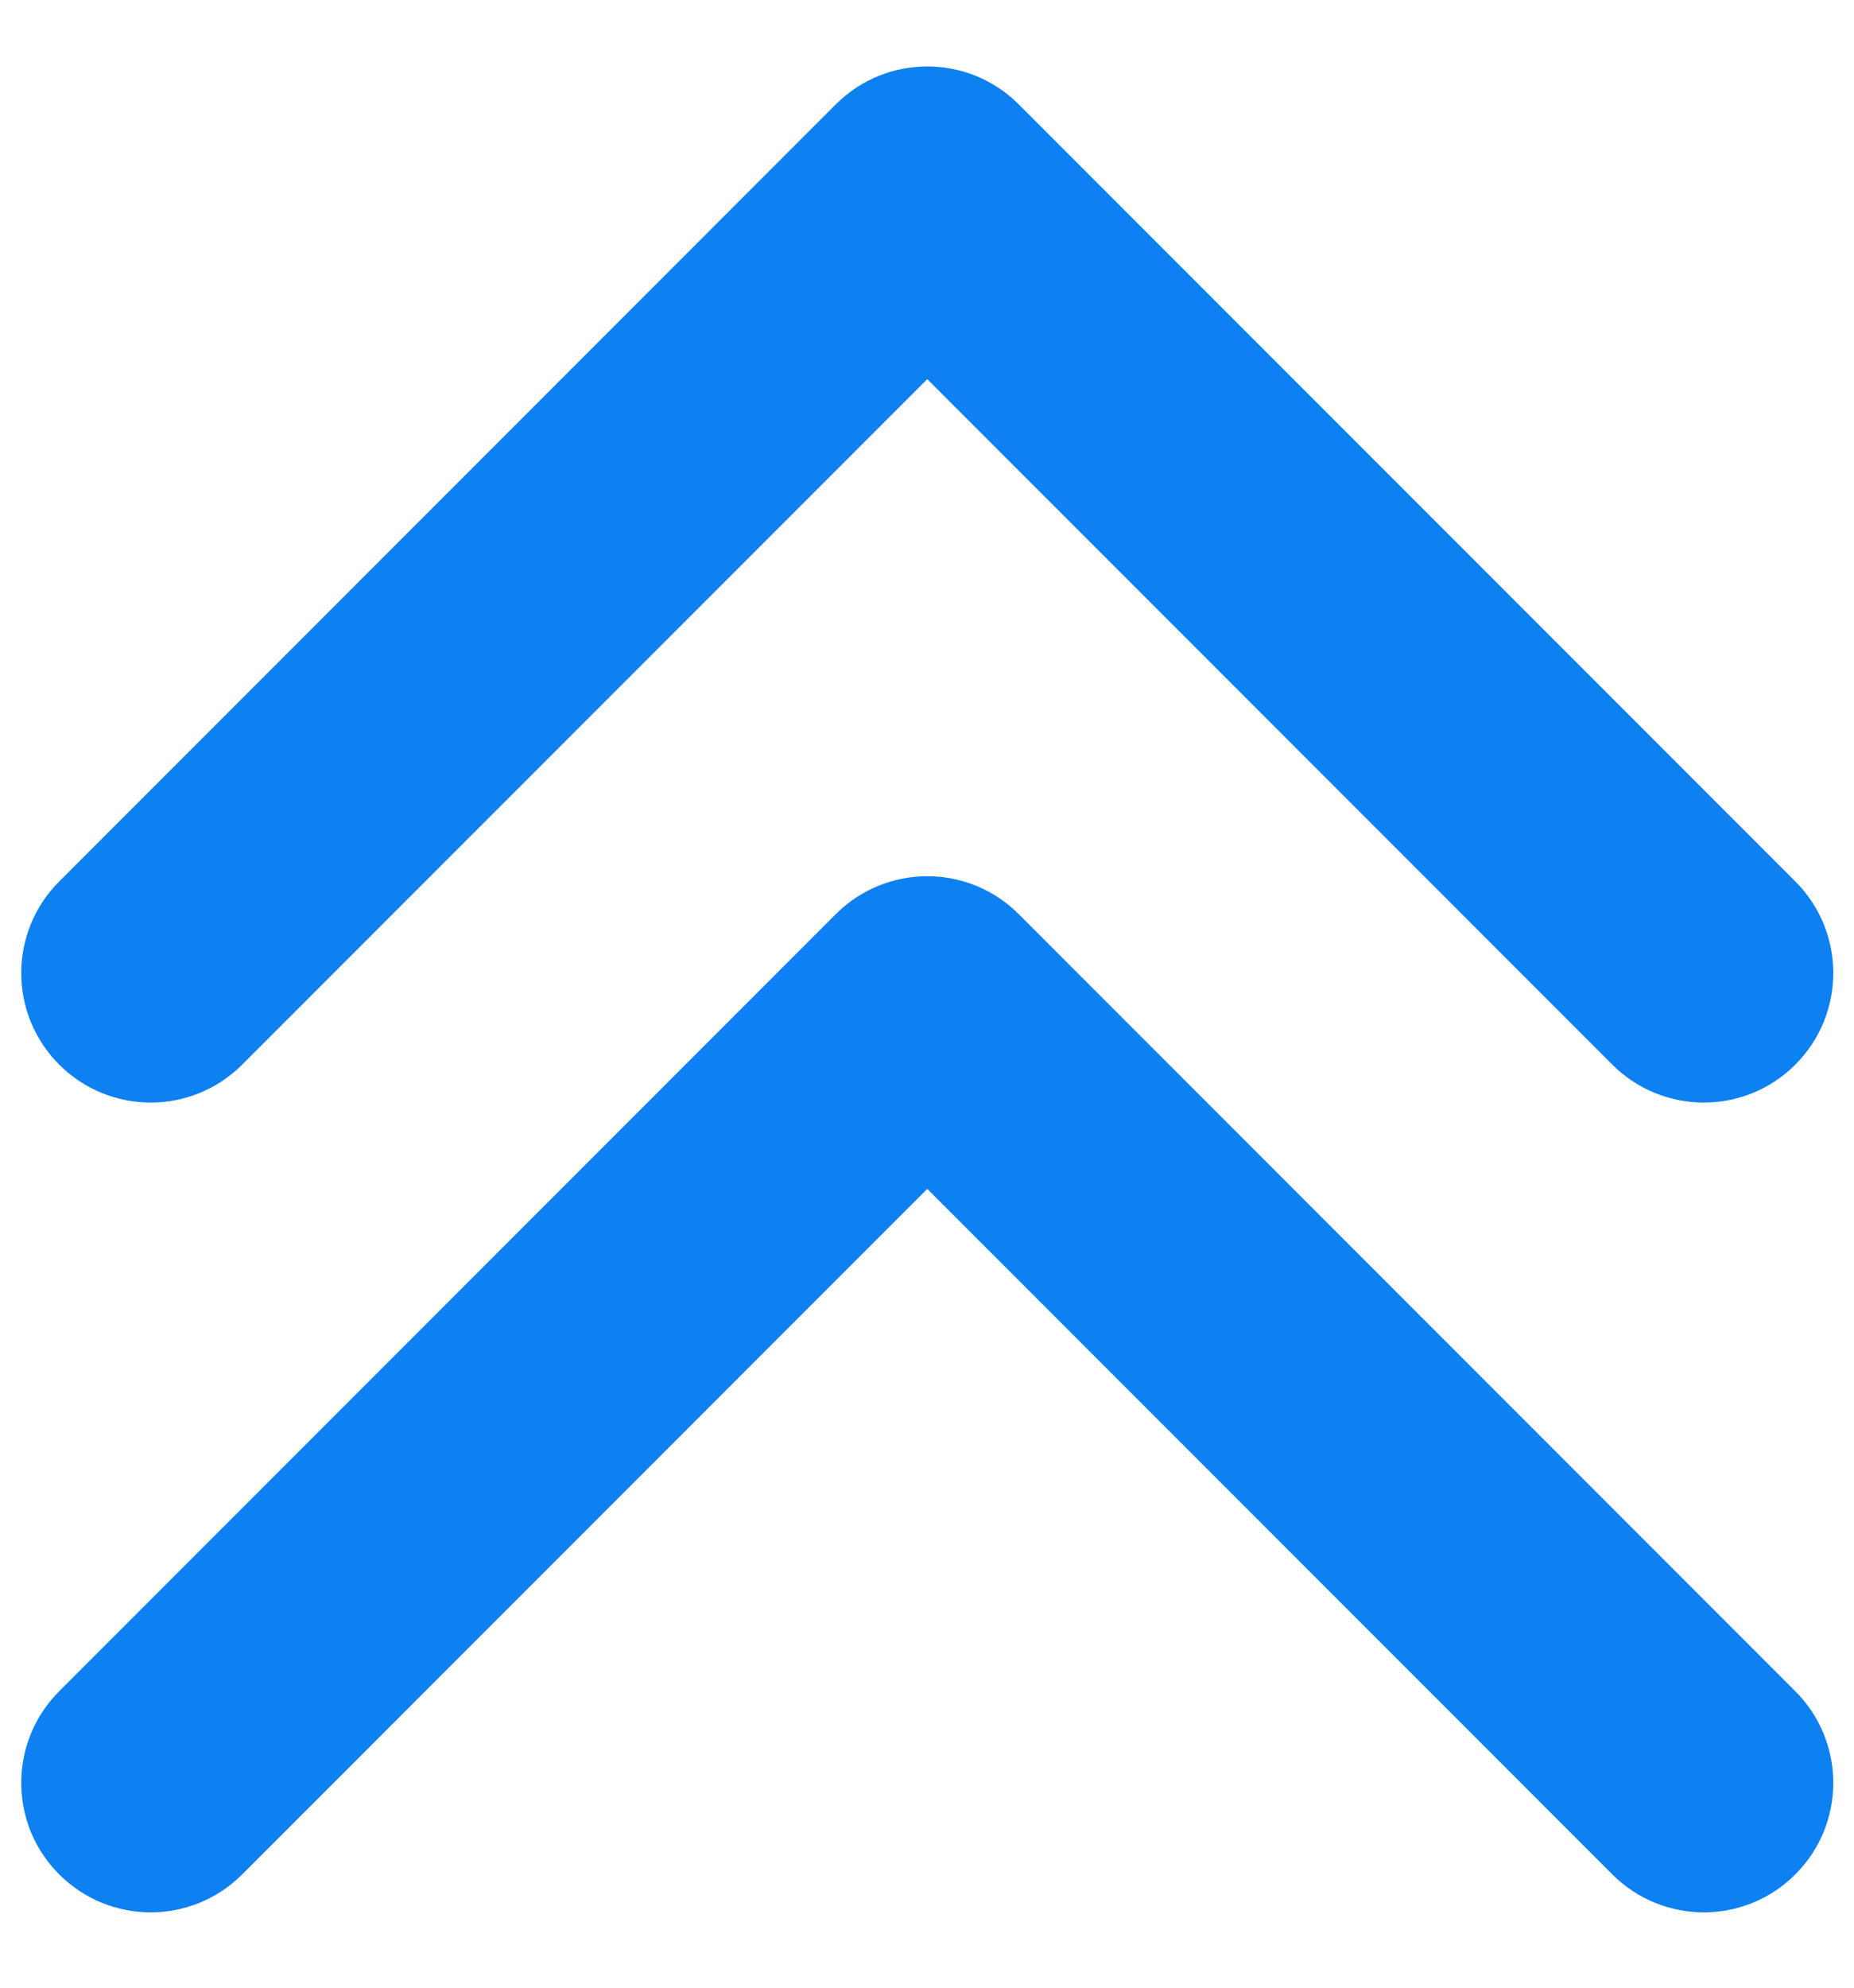 <svg width="14" height="15" viewBox="0 0 14 15" fill="none" xmlns="http://www.w3.org/2000/svg" class="{{class-name}}"><path fill-rule="evenodd" clip-rule="evenodd" d="M13.557 8.034C13.176 8.416 12.557 8.416 12.175 8.034L7.002 2.861L1.829 8.034C1.447 8.416 0.829 8.416 0.447 8.034C0.065 7.652 0.065 7.034 0.447 6.652L6.311 0.788C6.693 0.406 7.312 0.406 7.693 0.788L13.557 6.652C13.939 7.034 13.939 7.652 13.557 8.034Z" fill="#0D80F2"/><path fill-rule="evenodd" clip-rule="evenodd" d="M13.557 14.145C13.176 14.527 12.557 14.527 12.175 14.145L7.002 8.972L1.829 14.145C1.447 14.527 0.829 14.527 0.447 14.145C0.065 13.764 0.065 13.145 0.447 12.763L6.311 6.899C6.693 6.517 7.312 6.517 7.693 6.899L13.557 12.763C13.939 13.145 13.939 13.764 13.557 14.145Z" fill="#0D80F2"/></svg>